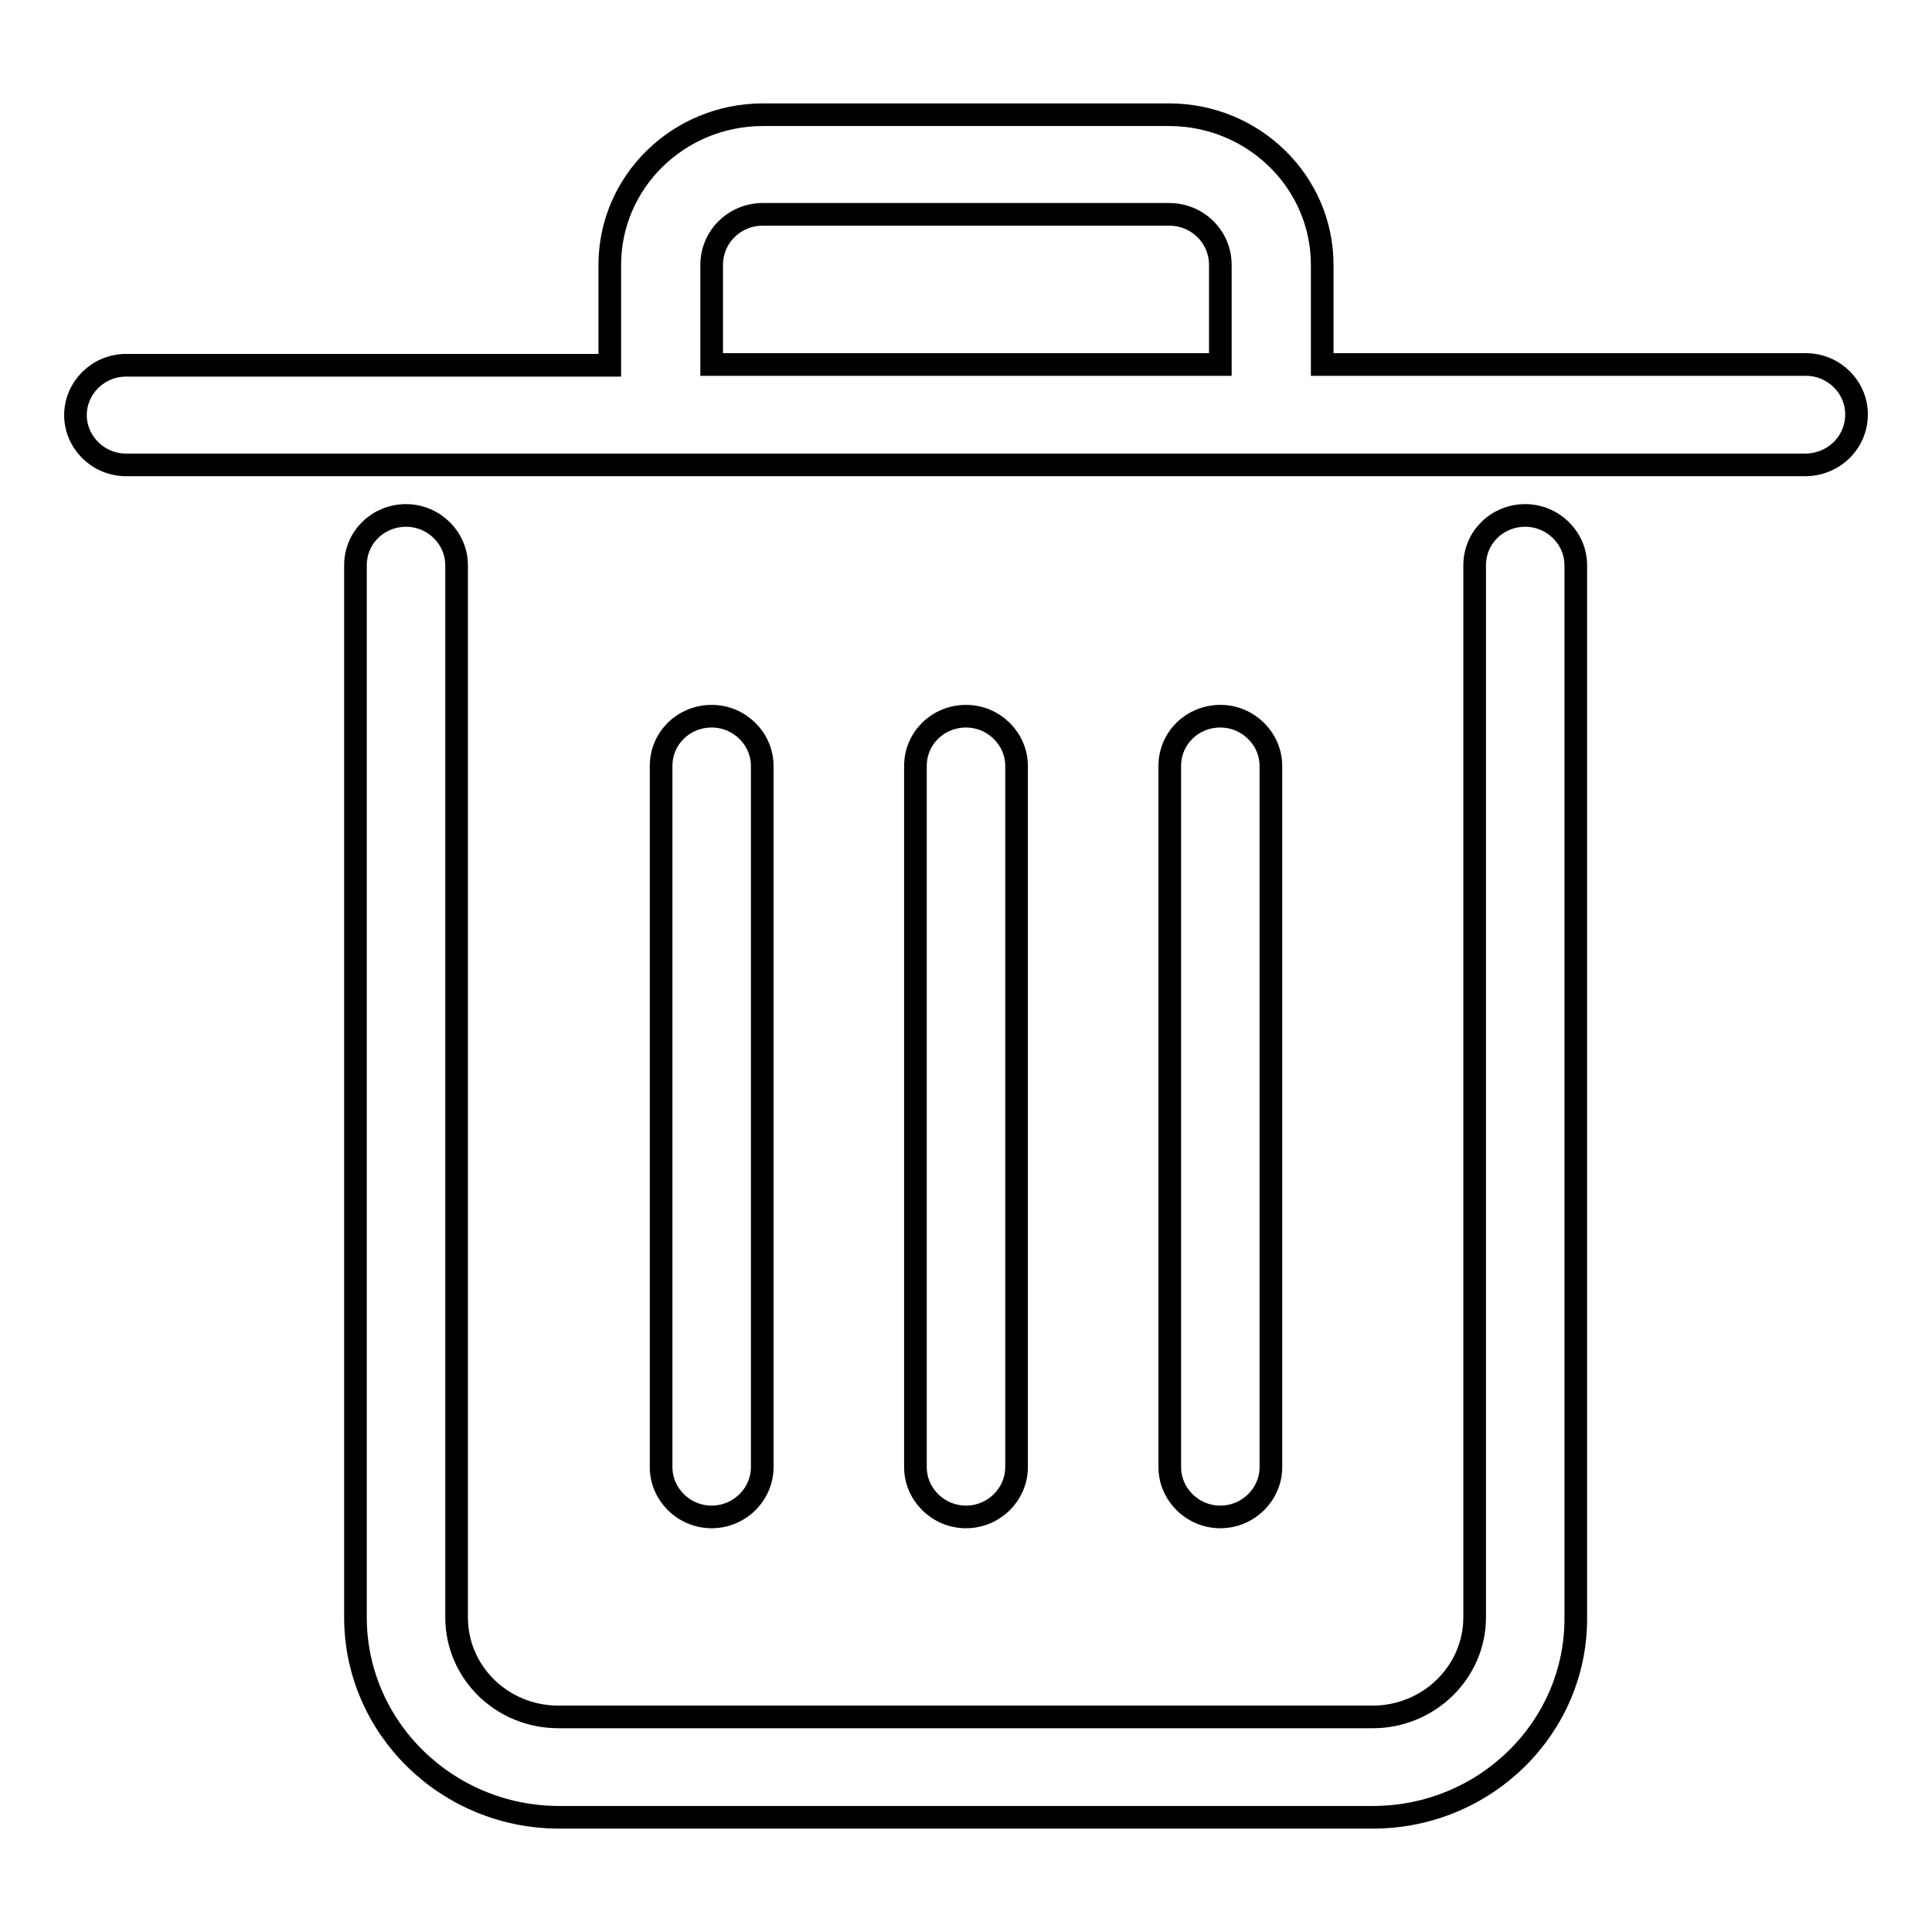 <?xml version="1.0" encoding="utf-8"?>
<!-- Svg Vector Icons : http://www.onlinewebfonts.com/icon -->
<!DOCTYPE svg PUBLIC "-//W3C//DTD SVG 1.1//EN" "http://www.w3.org/Graphics/SVG/1.1/DTD/svg11.dtd">
<svg version="1.1" xmlns="http://www.w3.org/2000/svg" xmlns:xlink="http://www.w3.org/1999/xlink" x="0px" y="0px" viewBox="0 0 256 256" enable-background="new 0 0 256 256" xml:space="preserve">
<g><g><path stroke-width="3" fill-opacity="0" stroke="#000000"  d="M181.9,240.8H74.1c-14.9,0-27-11.9-27-26.5V74.9c0-3.7,3-6.6,6.7-6.6c3.7,0,6.7,3,6.7,6.6v139.4c0,7.3,6,13.2,13.5,13.2h107.9c7.4,0,13.5-5.9,13.5-13.2V74.9c0-3.7,3-6.6,6.7-6.6c3.7,0,6.7,3,6.7,6.6v139.4C208.9,228.9,196.8,240.8,181.9,240.8L181.9,240.8L181.9,240.8L181.9,240.8z M161.7,201c-3.7,0-6.7-3-6.7-6.6v-92.9c0-3.7,3-6.6,6.7-6.6c3.7,0,6.7,3,6.7,6.6v92.9C168.4,198,165.4,201,161.7,201L161.7,201L161.7,201L161.7,201z M128,201c-3.7,0-6.7-3-6.7-6.6v-92.9c0-3.7,3-6.6,6.7-6.6c3.7,0,6.7,3,6.7,6.6v92.9C134.7,198,131.7,201,128,201L128,201L128,201L128,201z M94.3,201c-3.7,0-6.7-3-6.7-6.6v-92.9c0-3.7,3-6.6,6.7-6.6c3.7,0,6.7,3,6.7,6.6v92.9C101,198,98,201,94.3,201L94.3,201L94.3,201L94.3,201z M239.2,61.6H16.7c-3.7,0-6.7-3-6.7-6.6s3-6.6,6.7-6.6h64.1V35.1c0-11,9.1-19.9,20.3-19.9h53.8c11.2,0,20.3,8.9,20.3,19.9v13.2h64.1c3.7,0,6.7,3,6.7,6.6C246,58.7,242.9,61.6,239.2,61.6L239.2,61.6L239.2,61.6L239.2,61.6z M94.3,48.3h67.4V35.1c0-3.7-3-6.7-6.8-6.7h-53.8c-3.8,0-6.8,3-6.8,6.7L94.3,48.3L94.3,48.3z"/></g></g>
</svg>